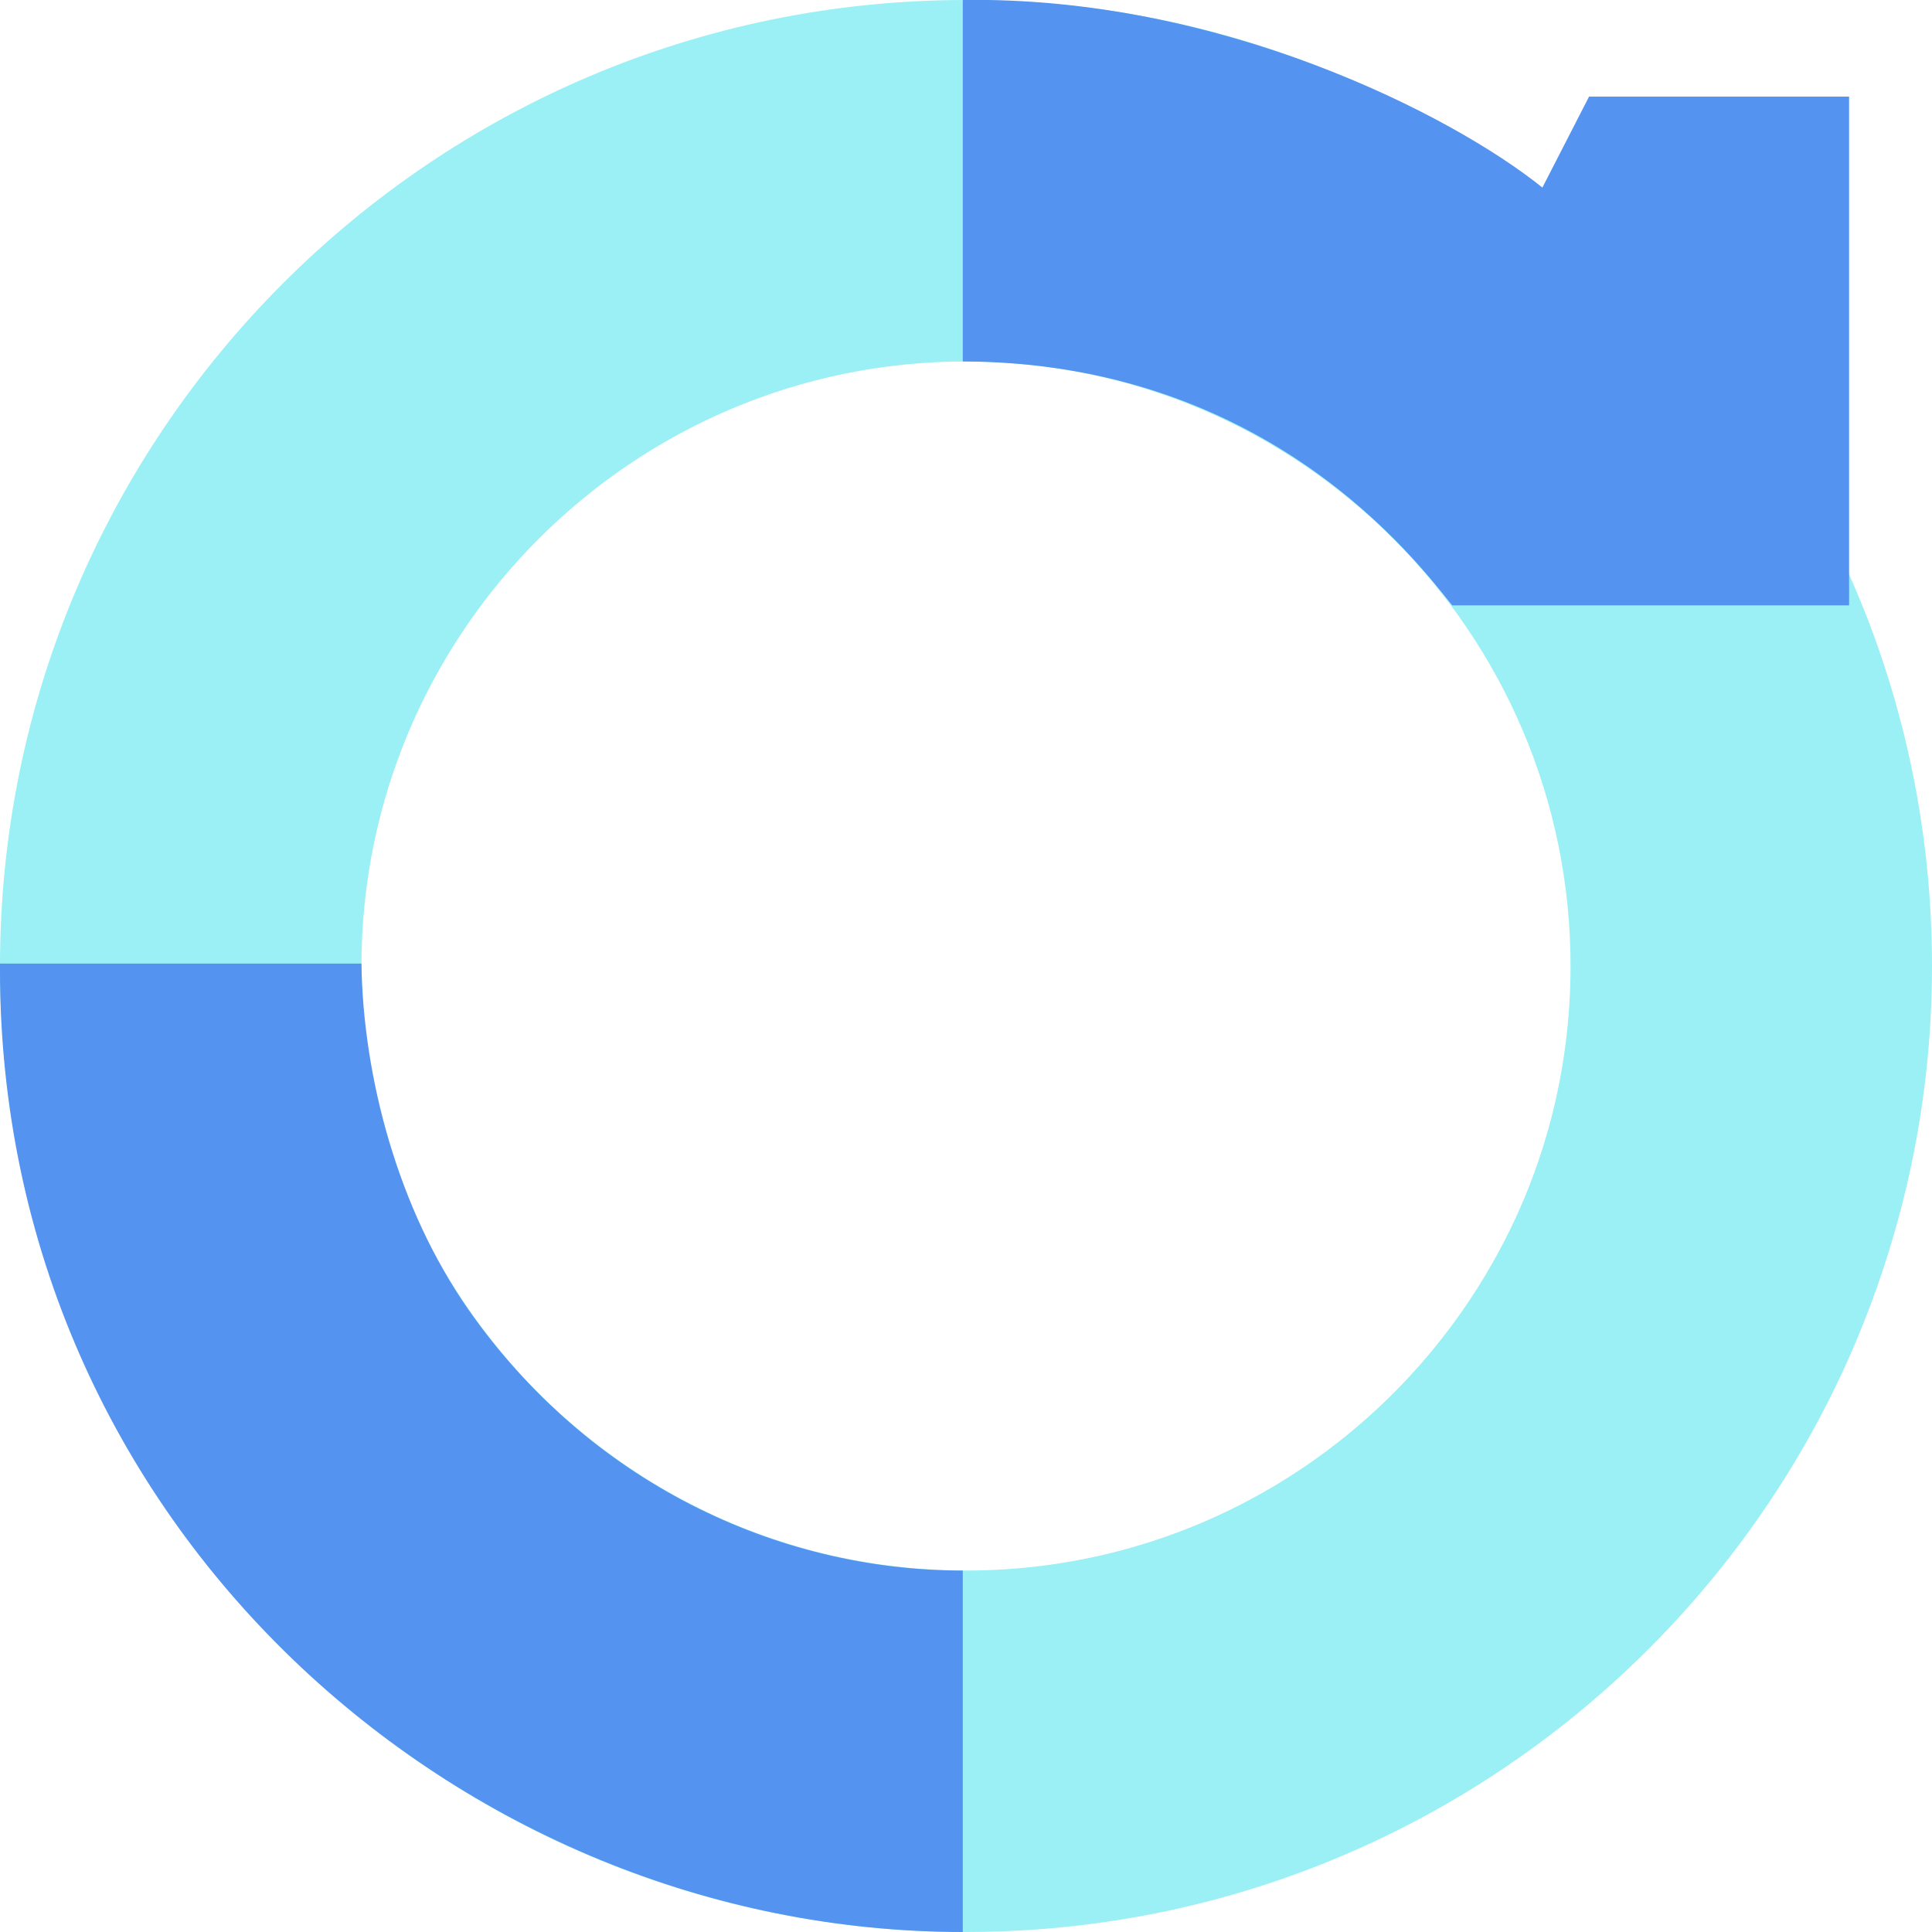 <svg width="24" height="24" version="1.1" id="Layer_1" xmlns="http://www.w3.org/2000/svg" xmlns:xlink="http://www.w3.org/1999/xlink" x="0px" y="0px"
	 viewBox="0 0 24 24" style="enable-background:new 0 0 24 24;" xml:space="preserve">
	<style type="text/css">
		.st0{fill:#9AF0F4;}
		.st1{fill:#5493EF;}
	</style>
	<g>
		<path class="st0" d="M12,0c-6.62,0-12,5.38-12,12c0,6.62,5.38,12,12,12c4.82,0,8.98-2.85,10.89-6.96C23.6,15.5,24,13.8,24,12
			C24,5.38,18.62,0,12,0z M18.59,15.6c-1.28,2.33-3.75,3.91-6.59,3.91c-4.14,0-7.51-3.37-7.51-7.51S7.86,4.49,12,4.49
			s7.51,3.37,7.51,7.51C19.51,13.3,19.18,14.53,18.59,15.6z"/>
		<g>
			<g>
				<g>
					<path class="st1" d="M4.49,11.97H0c0,0.03,0,0.05,0,0.08C0,18.94,5.7,24,11.96,24c0,0,0-3.57,0-4.49
						c-2.32,0-4.65-1.11-6.14-3.24C4.94,15.01,4.51,13.37,4.49,11.97z"/>
				</g>
				<g>
					<path class="st1" d="M19.74,1.2l-0.58,1.13c-1.13-0.91-4.02-2.38-7.2-2.33v4.49c3.8,0.01,5.65,2.5,6.08,3.03
						c0.05,0,4.93,0,4.93,0V1.2H19.74z"/>
				</g>
			</g>
		</g>
	</g>
</svg>

